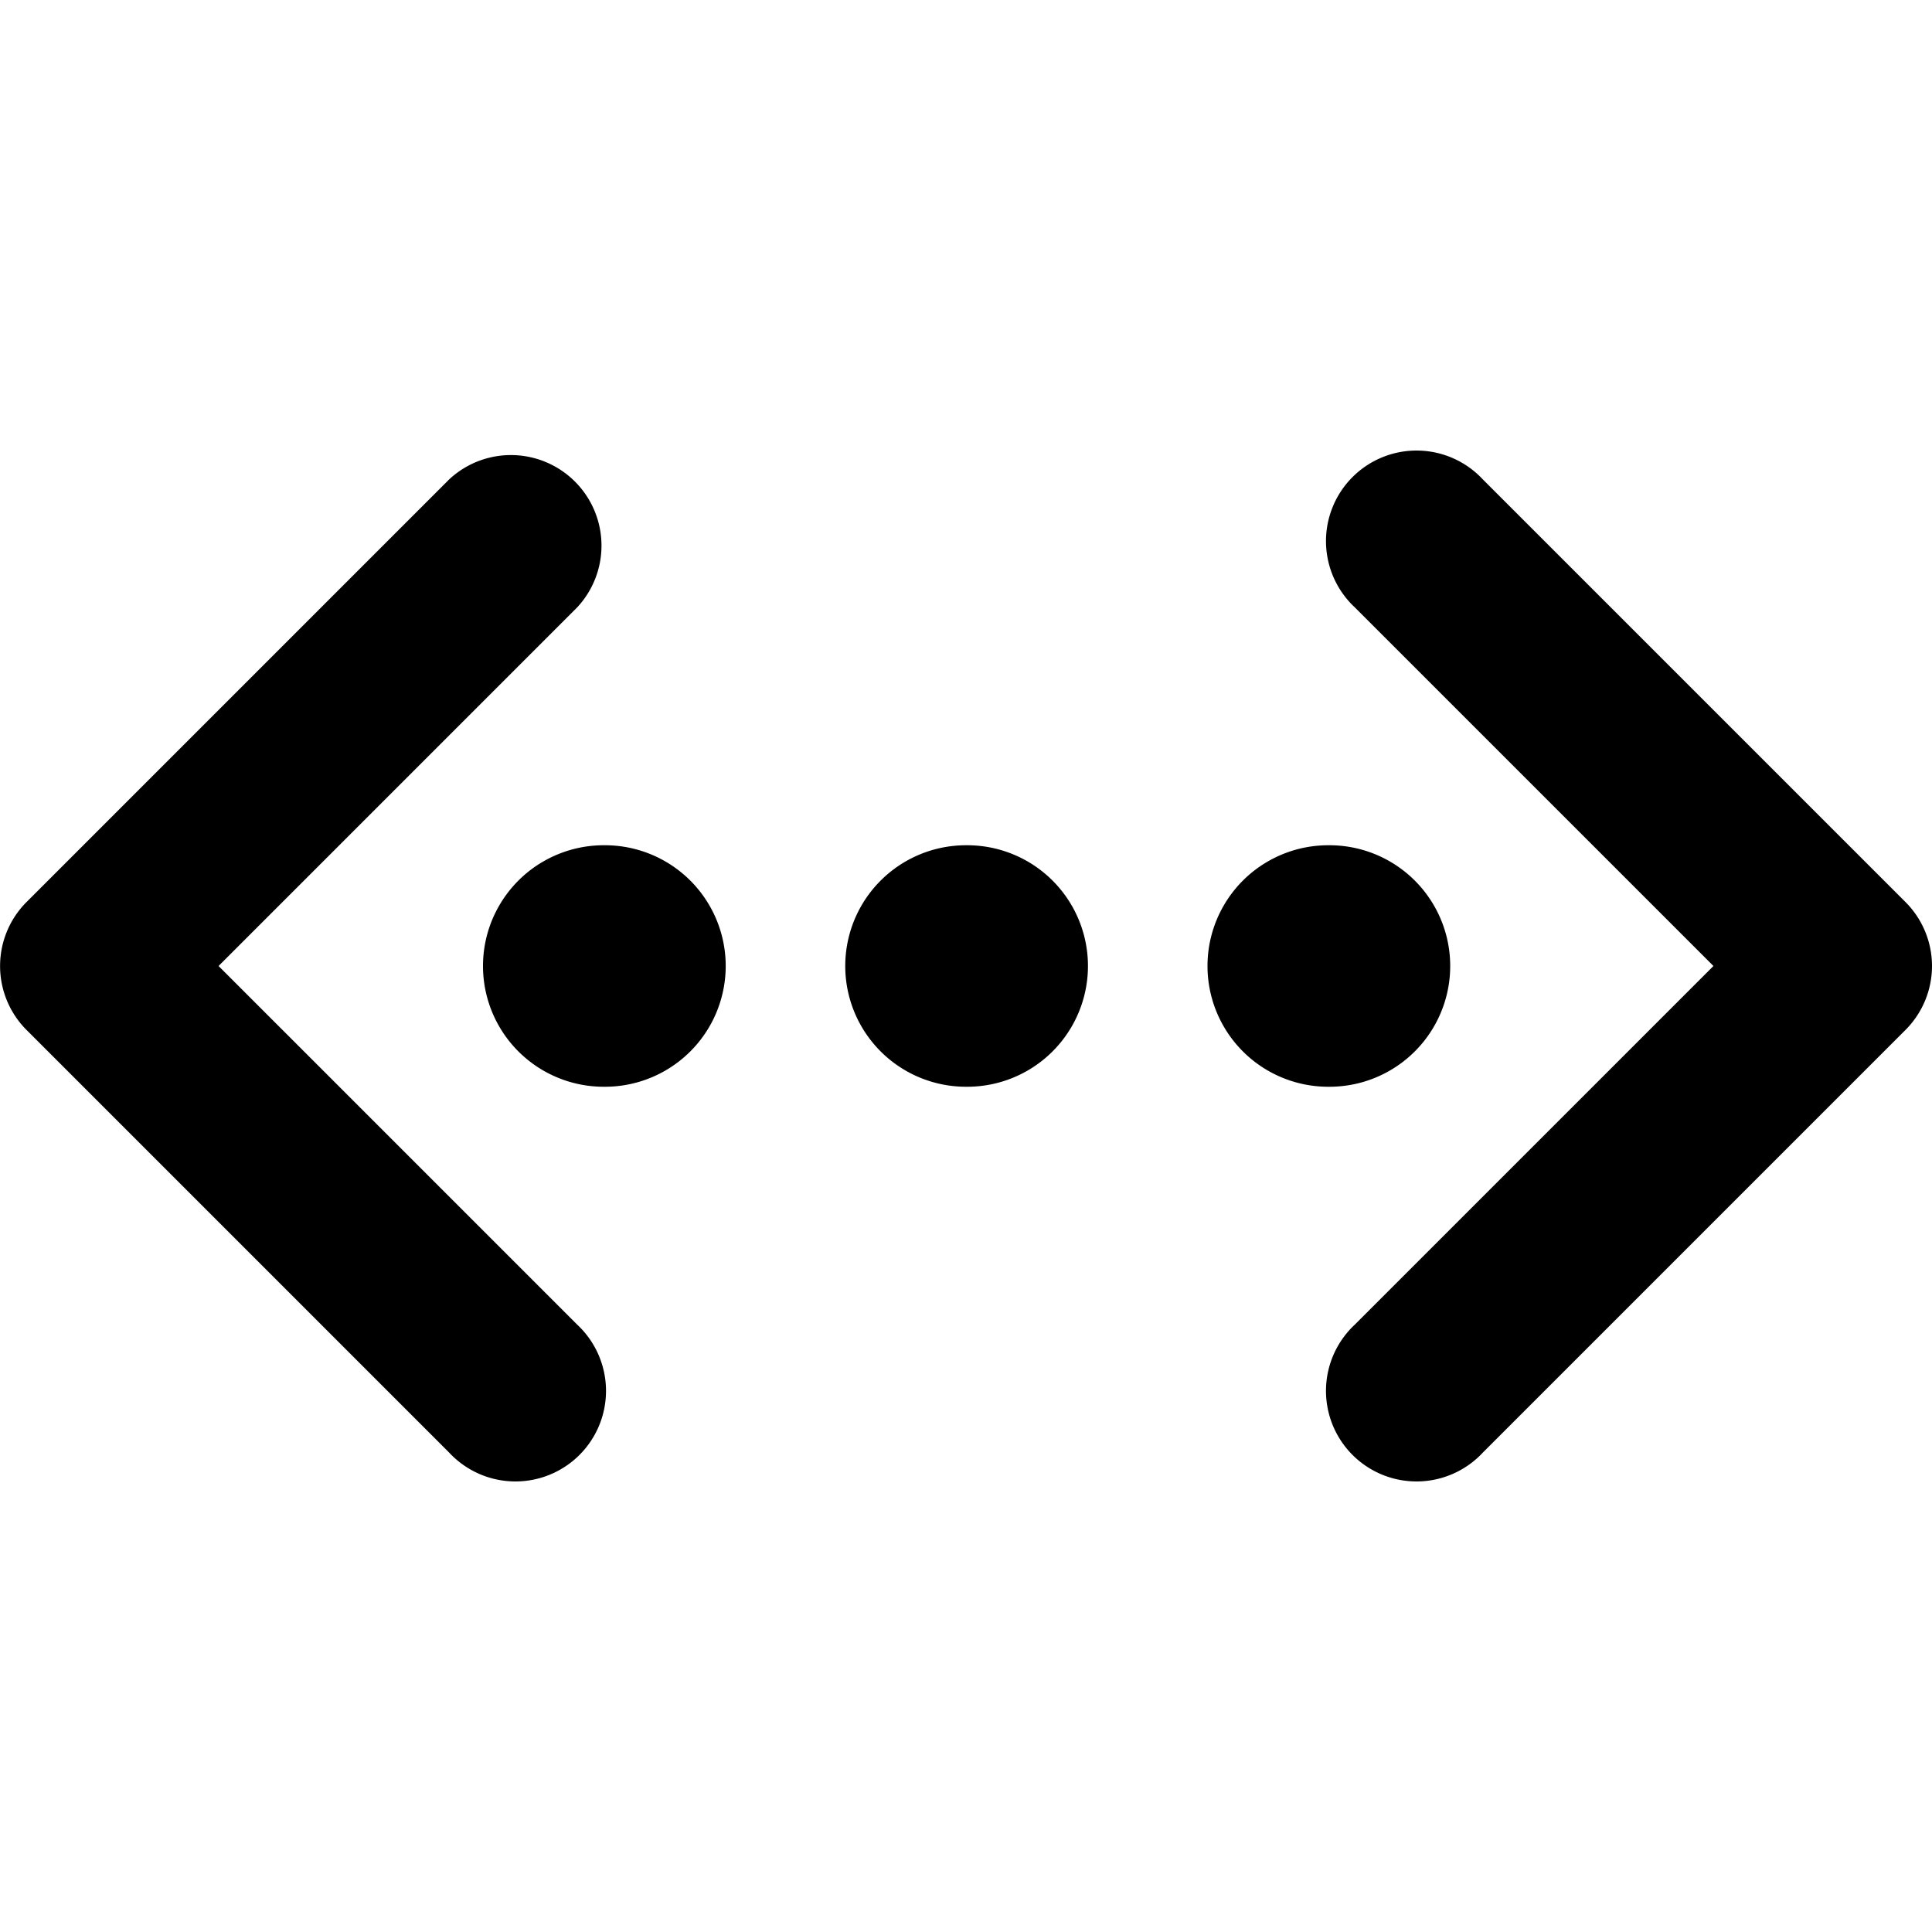 <?xml version="1.0" encoding="utf-8"?>
<!-- Uploaded to: SVG Repo, www.svgrepo.com, Generator: SVG Repo Mixer Tools -->
<svg width="800px" height="800px" viewBox="0 0 16 16" xmlns="http://www.w3.org/2000/svg" fill="none">
<g fill="#000000">
<path d="M16 8a.75.75 0 00-.22-.53l-3.5-3.5a.75.75 0 10-1.06 1.06L14.19 8l-2.97 2.97a.75.75 0 101.06 1.06l3.5-3.5A.75.75 0 0016 8zM.22 8.53a.75.75 0 010-1.06l3.5-3.5a.75.75 0 011.06 1.06L1.81 8l2.97 2.97a.75.75 0 11-1.06 1.06l-3.5-3.5z"/>
<path d="M5 7a1 1 0 000 2h.01a1 1 0 100-2H5zM7 8a1 1 0 011-1h.01a1 1 0 010 2H8a1 1 0 01-1-1zM11 7a1 1 0 100 2h.01a1 1 0 100-2H11z"/>
</g>
</svg>